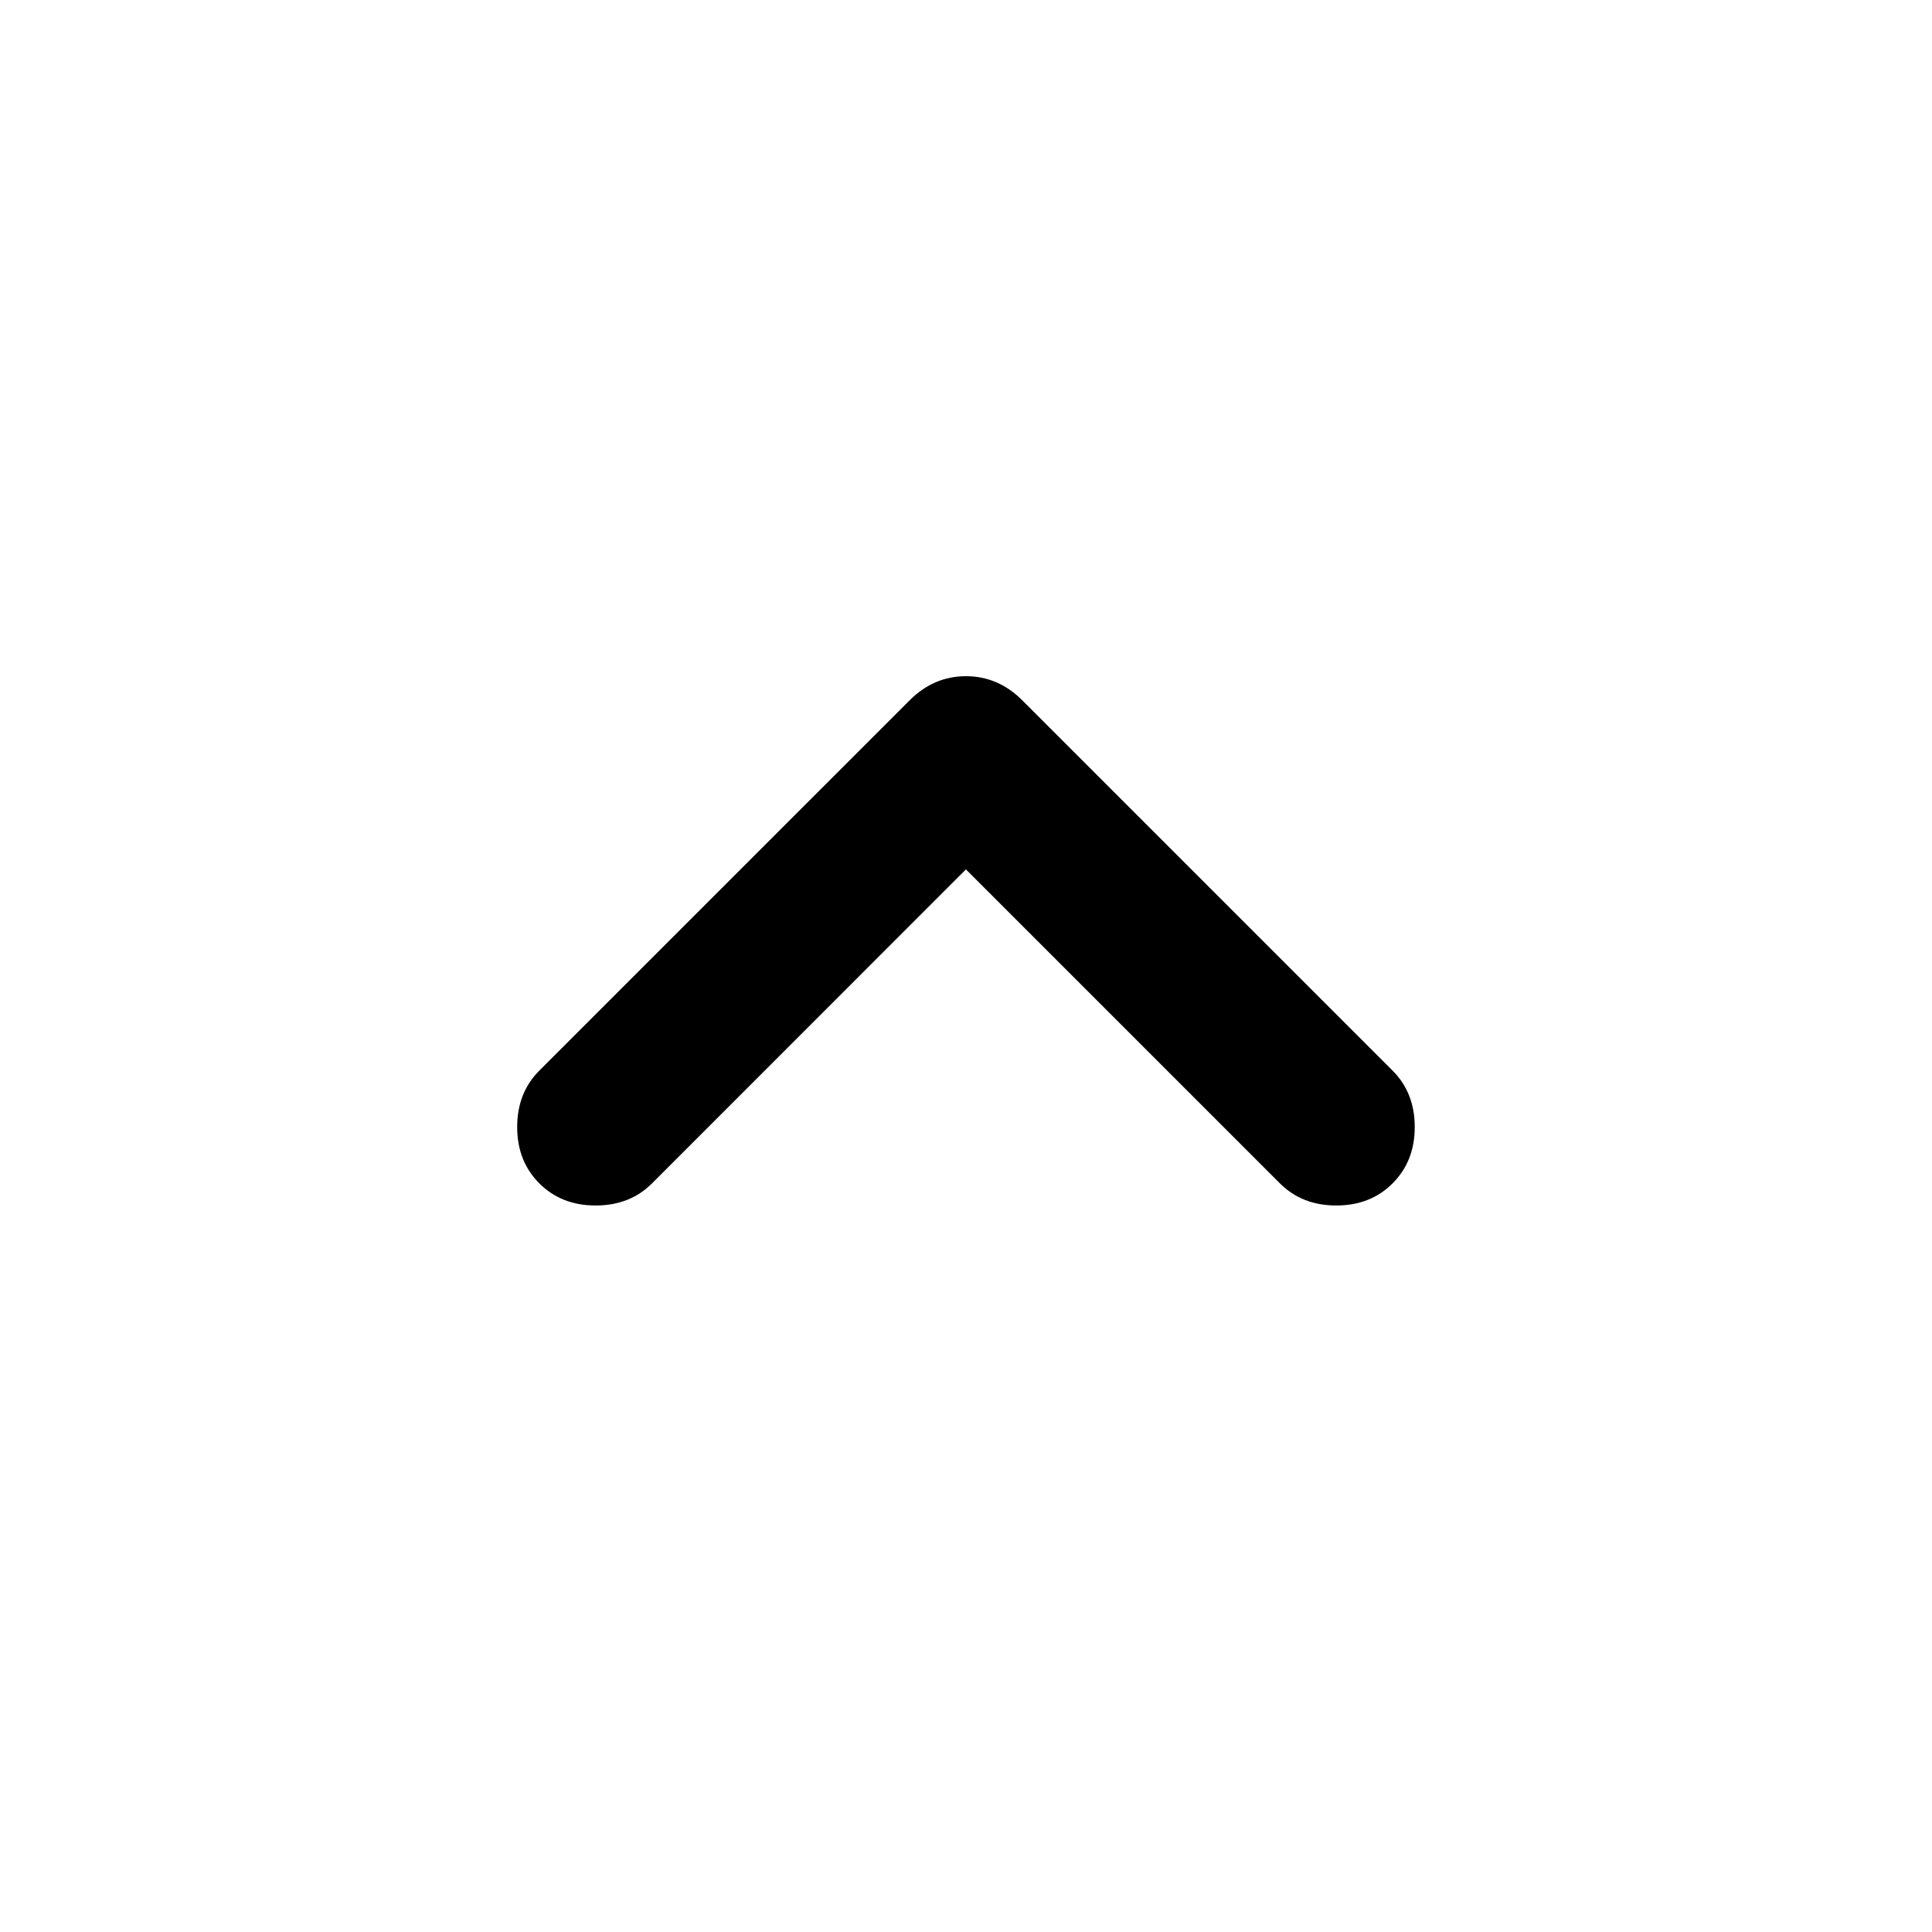 <svg width="26" height="26" viewBox="0 0 26 26" fill="none" xmlns="http://www.w3.org/2000/svg">
<g id="Icon/Arrow-up">
<path id="Vector" d="M12.999 11.7L8.775 15.925C8.576 16.124 8.323 16.223 8.016 16.223C7.709 16.223 7.456 16.124 7.258 15.925C7.059 15.726 6.96 15.474 6.96 15.167C6.96 14.86 7.059 14.607 7.258 14.408L12.241 9.425C12.458 9.208 12.711 9.1 12.999 9.1C13.288 9.1 13.541 9.208 13.758 9.425L18.741 14.408C18.94 14.607 19.039 14.86 19.039 15.167C19.039 15.474 18.94 15.726 18.741 15.925C18.543 16.124 18.29 16.223 17.983 16.223C17.676 16.223 17.423 16.124 17.224 15.925L12.999 11.7Z" fill="black"/>
</g>
</svg>
